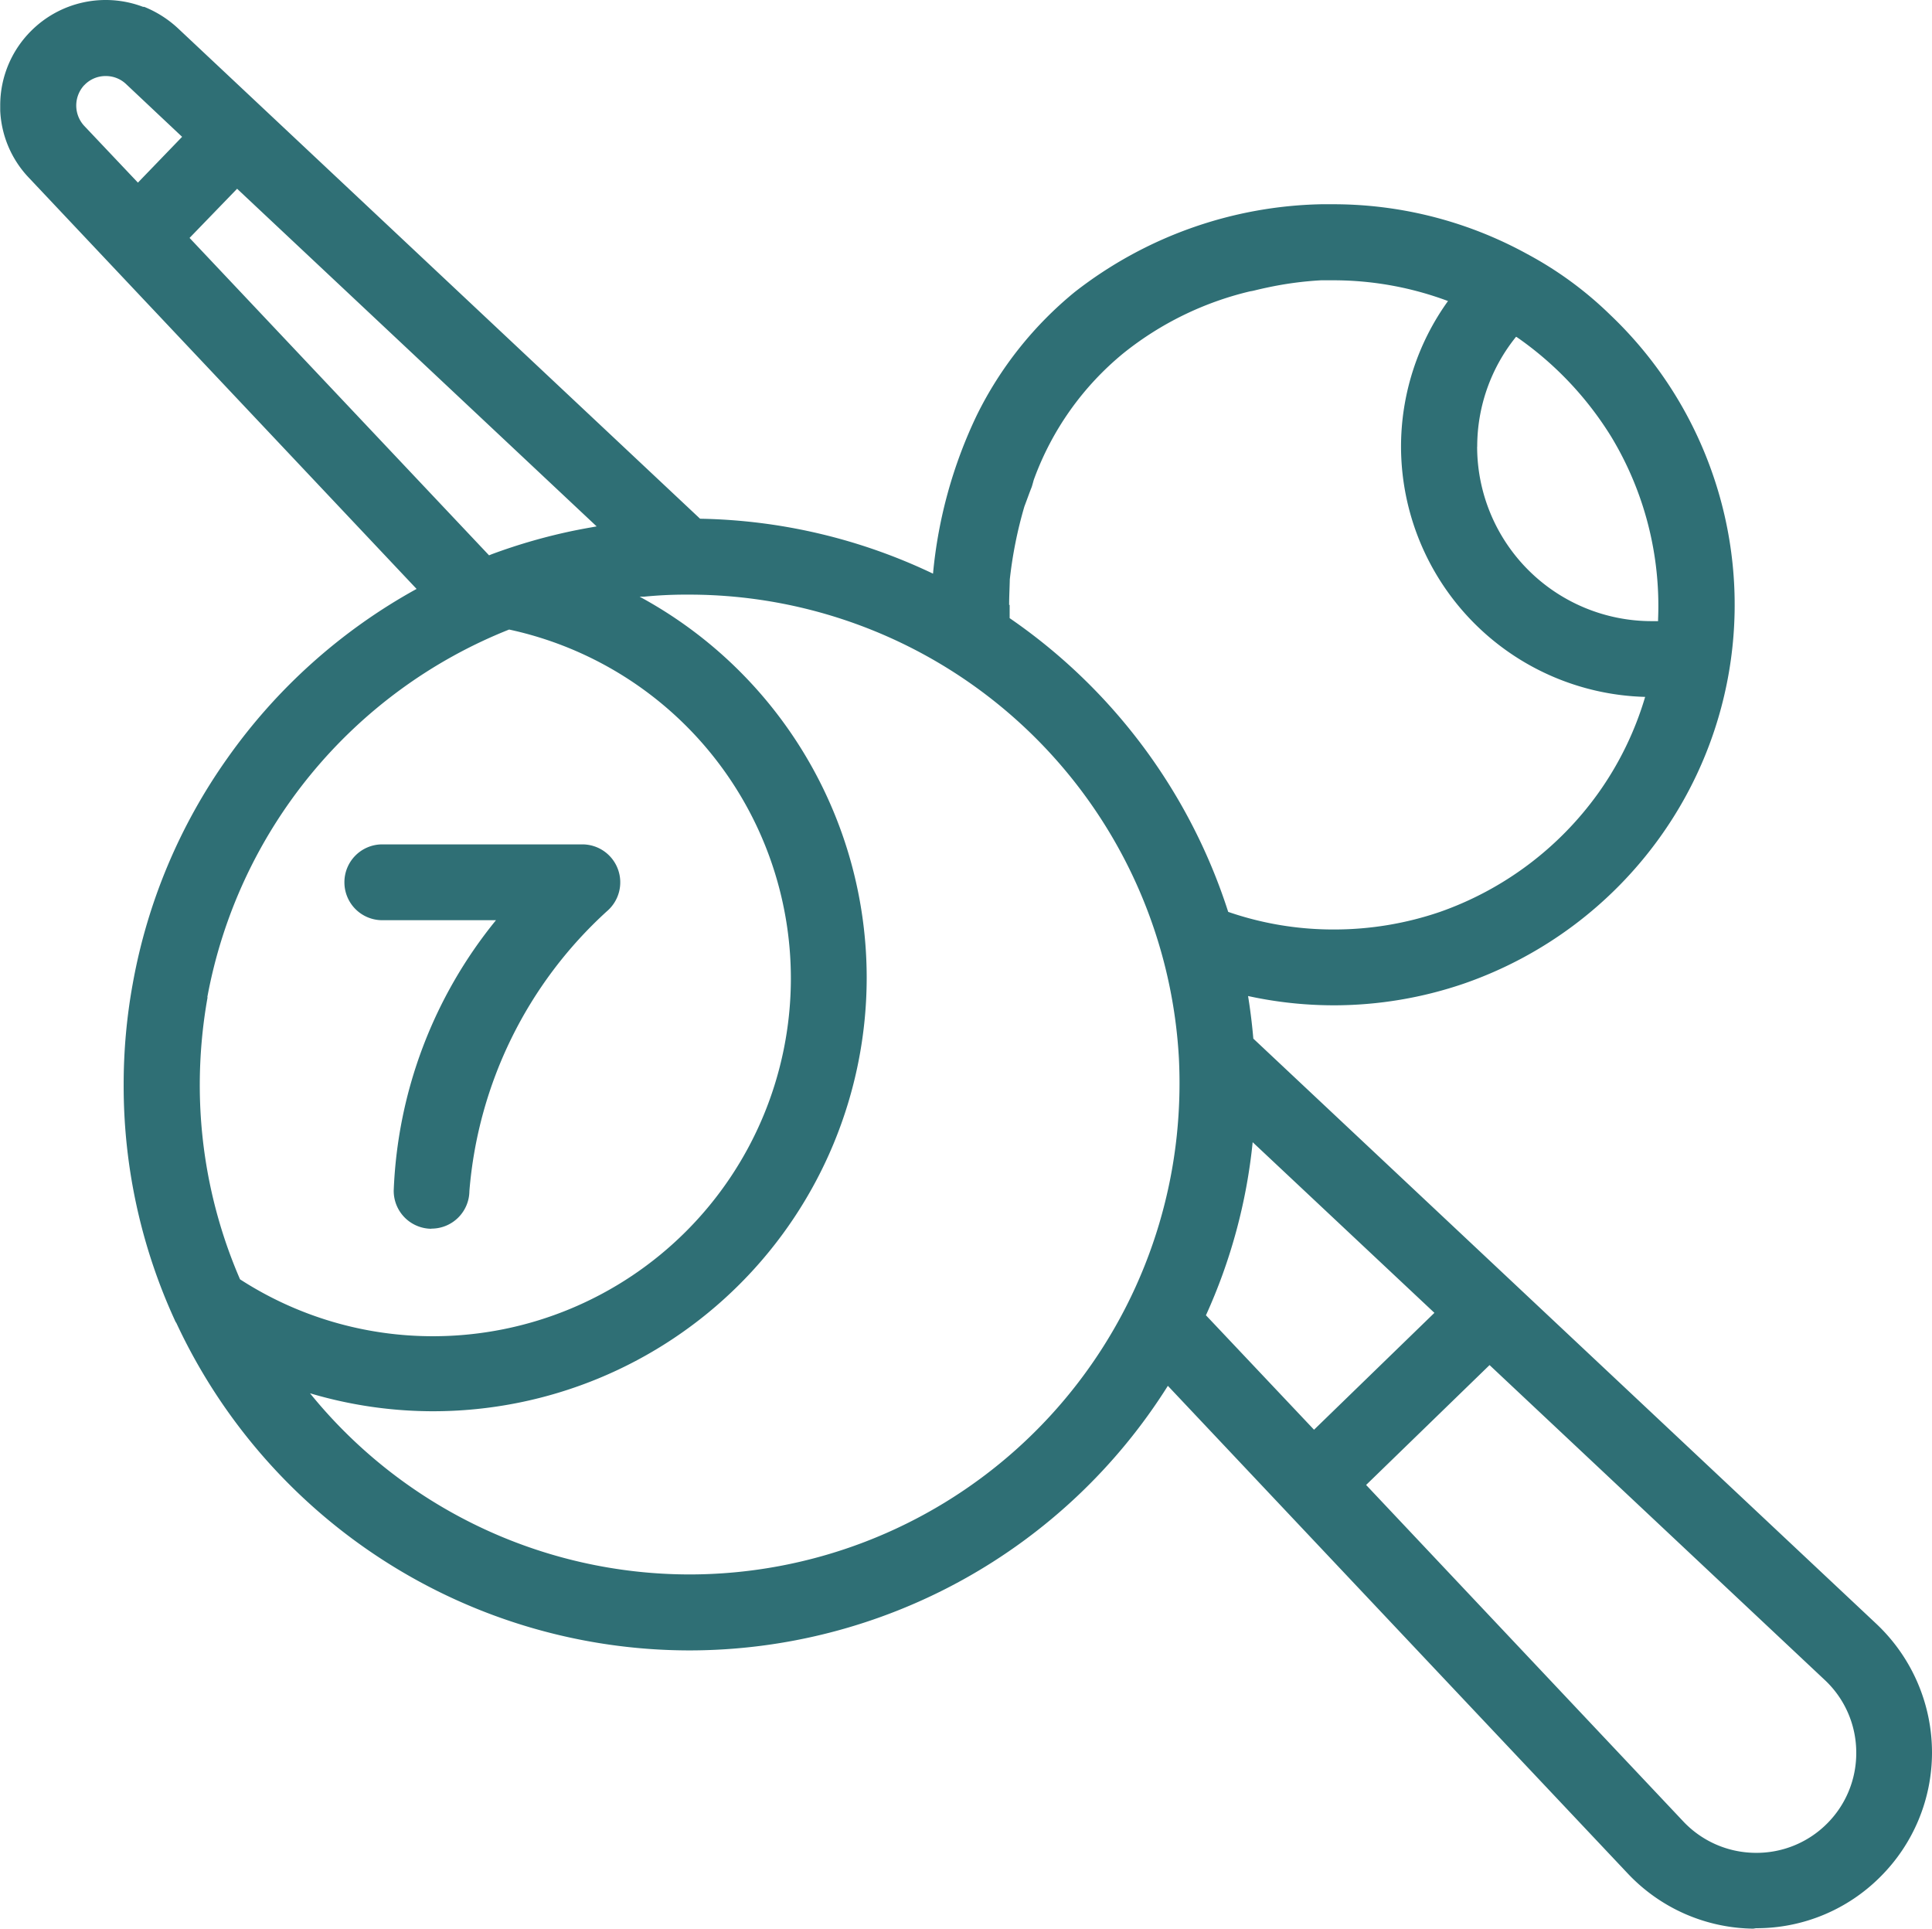 <svg xmlns="http://www.w3.org/2000/svg" width="26.449" height="26.403" viewBox="0 0 26.449 26.403">
  <path id="billard" d="M-17044.713-2213.638a2.4,2.4,0,0,1-1.719-.756l-6.295-6.675a7.742,7.742,0,0,1-6.553,3.622,7.756,7.756,0,0,1-7.021-4.483.157.157,0,0,1-.021-.038,7.686,7.686,0,0,1-.7-3.224,7.671,7.671,0,0,1,.125-1.386,7.677,7.677,0,0,1,1.293-3.08,7.736,7.736,0,0,1,2.592-2.32l-5.307-5.628a1.425,1.425,0,0,1-.393-.92c0-.024,0-.046,0-.069a1.437,1.437,0,0,1,.422-1.021,1.443,1.443,0,0,1,1.518-.336l.016.006.016,0a1.5,1.5,0,0,1,.463.295l7.146,6.712a7.7,7.7,0,0,1,3.189.752,6.378,6.378,0,0,1,.6-2.17,5.072,5.072,0,0,1,1.342-1.687,5.67,5.67,0,0,1,3.373-1.2v0c.057,0,.115,0,.174,0a5.515,5.515,0,0,1,2.652.685,5.013,5.013,0,0,1,1.133.832,5.47,5.47,0,0,1,1.379,2.119,5.462,5.462,0,0,1-.707,5.037,5.525,5.525,0,0,1-2.67,1.993,5.508,5.508,0,0,1-1.787.3,5.516,5.516,0,0,1-1.176-.127c.031.191.055.386.072.583l8.531,8.013a2.422,2.422,0,0,1,.76,1.759,2.4,2.4,0,0,1-.705,1.7,2.392,2.392,0,0,1-1.705.706Zm-5.3-6.074,4.342,4.606a1.368,1.368,0,0,0,.98.43,1.362,1.362,0,0,0,.988-.4,1.361,1.361,0,0,0,.4-.969,1.36,1.36,0,0,0-.434-1l-4.586-4.308Zm-9.262,1.225a6.712,6.712,0,0,0,6.67-6.008,6.874,6.874,0,0,0,.029-1.061,6.717,6.717,0,0,0-6.7-6.344h-.059c-.189,0-.379.01-.562.028l-.029,0-.033,0a5.932,5.932,0,0,1,3.109,5.22,5.938,5.938,0,0,1-5.93,5.931,5.916,5.916,0,0,1-1.691-.246A6.693,6.693,0,0,0-17059.279-2218.487Zm7.072-3.545,1.477,1.564,1.648-1.6-2.488-2.336A7.553,7.553,0,0,1-17052.207-2222.032Zm-13.67-4.357a6.826,6.826,0,0,0-.107,1.2,6.682,6.682,0,0,0,.551,2.662,4.858,4.858,0,0,0,2.65.779,4.9,4.9,0,0,0,4.891-4.892,4.887,4.887,0,0,0-3.857-4.782A6.729,6.729,0,0,0-17065.877-2226.388Zm10.98-5.37c0,.062,0,.122,0,.181a7.751,7.751,0,0,1,2.992,4.021,4.409,4.409,0,0,0,1.447.241,4.478,4.478,0,0,0,1.453-.241,4.5,4.5,0,0,0,2.16-1.617,4.426,4.426,0,0,0,.648-1.326,3.434,3.434,0,0,1-3.342-3.426,3.416,3.416,0,0,1,.643-1.993,4.479,4.479,0,0,0-1.562-.284l-.141,0-.033,0a4.773,4.773,0,0,0-.742.1c-.057.012-.113.025-.17.039a.529.529,0,0,1-.061.012,4.388,4.388,0,0,0-1.729.843,4.005,4.005,0,0,0-1.232,1.736c-.01.033-.018.067-.029.1-.035.088-.066.177-.1.266a5.771,5.771,0,0,0-.2,1C-17054.893-2232-17054.9-2231.877-17054.9-2231.759Zm6.4-2.167a2.39,2.39,0,0,0,2.389,2.389c.029,0,.061,0,.088,0,0-.007,0-.015,0-.024a4.474,4.474,0,0,0-.641-2.5,4.6,4.6,0,0,0-1.25-1.334l-.033-.023a.121.121,0,0,0-.02-.012A2.392,2.392,0,0,0-17048.492-2233.925Zm-17.627-2.857,4.1,4.345.037-.015a7.742,7.742,0,0,1,1.135-.325c.076-.015.148-.029.229-.043l.072-.013-4.922-4.622Zm-1.443-2.09a.41.41,0,0,0,0,.555l.736.778.605-.627-.768-.723a.4.4,0,0,0-.275-.109A.4.4,0,0,0-17067.562-2238.873Zm4.754,15.654a.519.519,0,0,1-.516-.524,6.237,6.237,0,0,1,1.4-3.7h-1.557a.518.518,0,0,1-.518-.518.518.518,0,0,1,.518-.52h2.738a.519.519,0,0,1,.488.339.52.52,0,0,1-.15.576,5.811,5.811,0,0,0-1.883,3.831.519.519,0,0,1-.52.514Z" transform="translate(17068.715 2240.04)" fill="#2f6f75"/>
</svg>
